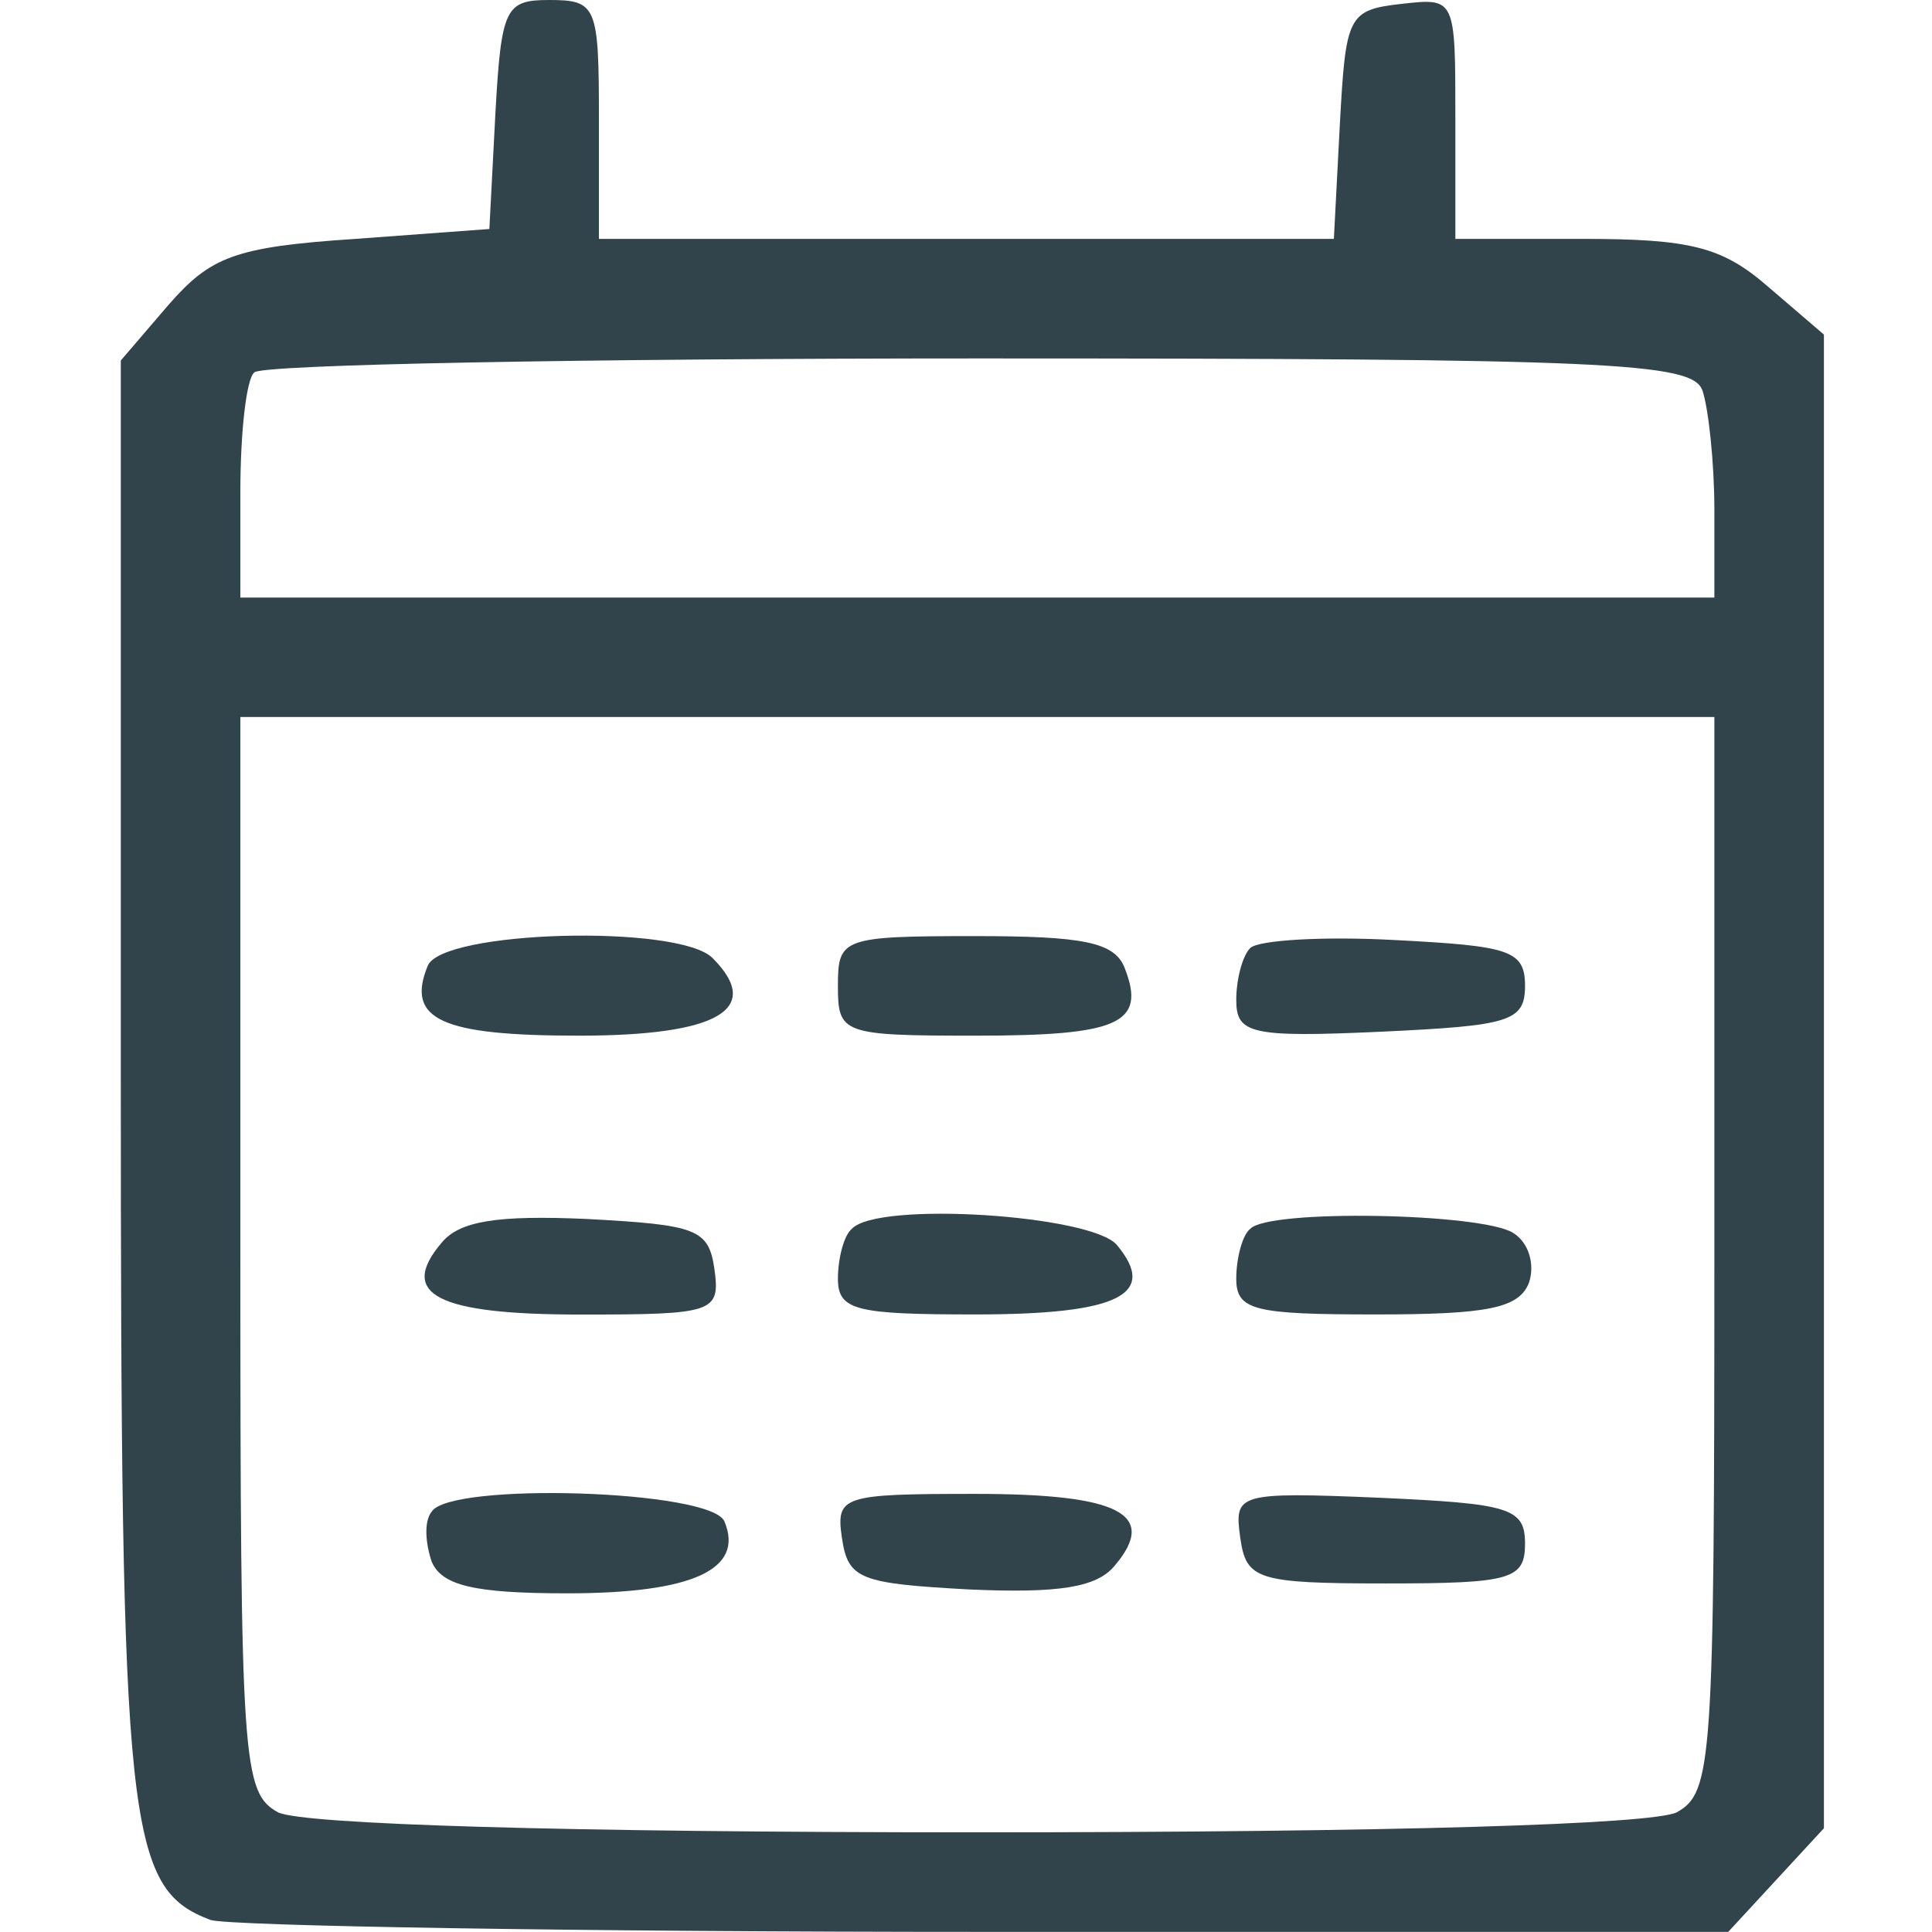 <?xml version="1.0" encoding="UTF-8" standalone="no"?>
<!-- Generator: Adobe Illustrator 19.0.1, SVG Export Plug-In . SVG Version: 6.00 Build 0)  -->

<svg
   version="1.1"
   id="Layer_1"
   x="0px"
   y="0px"
   width="17"
   height="17"
   viewBox="4 -5 17 17"
   xml:space="preserve"
   xmlns="http://www.w3.org/2000/svg"
   xmlns:svg="http://www.w3.org/2000/svg"><defs
   id="defs1" />
	<style
   type="text/css"
   id="style1">
		.st0 {
			fill: #424242;
		}
	</style>
	
<path
   d="m 8.359,-4.001 -0.053,1.016 -1.192,0.088 c -1.052,0.07 -1.262,0.158 -1.63,0.578 l -0.421,0.491 v 6.309 c 0,6.625 0.053,7.133 0.789,7.413 0.158,0.053 3.225,0.105 6.818,0.105 h 6.537 l 0.421,-0.456 0.421,-0.456 V 4.516 -2.056 l -0.491,-0.421 c -0.403,-0.351 -0.684,-0.421 -1.63,-0.421 h -1.122 v -1.069 c 0,-1.052 0,-1.052 -0.473,-0.999 -0.473,0.053 -0.491,0.105 -0.543,1.052 l -0.053,1.016 H 12.512 9.27 V -3.948 C 9.27,-4.947 9.252,-5 8.832,-5 8.446,-5 8.411,-4.93 8.359,-4.001 Z m 10.621,2.436 c 0.053,0.158 0.105,0.631 0.105,1.052 V 0.258 H 12.6 6.115 v -0.929 c 0,-0.526 0.053,-0.999 0.123,-1.052 0.053,-0.07 2.927,-0.123 6.379,-0.123 5.538,0 6.274,0.035 6.362,0.28 z m 0.105,7.606 c 0,4.487 -0.018,4.732 -0.333,4.907 -0.228,0.105 -2.489,0.175 -6.152,0.175 -3.663,0 -5.924,-0.07 -6.152,-0.175 C 6.133,10.773 6.115,10.528 6.115,6.041 V 1.309 h 6.485 6.485 z"
   id="path9"
   style="fill:#31434b;fill-opacity:1;stroke-width:0.018" /><path
   d="m 7.763,3.5 c -0.193,0.473 0.123,0.613 1.332,0.613 1.209,0 1.63,-0.228 1.174,-0.684 C 9.971,3.132 7.885,3.185 7.763,3.5 Z"
   id="path10"
   style="fill:#31434b;fill-opacity:1;stroke-width:0.018" /><path
   d="m 11.373,3.675 c 0,0.421 0.035,0.438 1.209,0.438 1.262,0 1.507,-0.105 1.314,-0.596 -0.088,-0.228 -0.368,-0.28 -1.314,-0.28 -1.174,0 -1.209,0.018 -1.209,0.438 z"
   id="path11"
   style="fill:#31434b;fill-opacity:1;stroke-width:0.018" /><path
   d="m 15.001,3.342 c -0.07,0.07 -0.123,0.28 -0.123,0.456 0,0.298 0.123,0.333 1.279,0.28 1.122,-0.053 1.262,-0.088 1.262,-0.403 0,-0.315 -0.14,-0.351 -1.139,-0.403 -0.631,-0.035 -1.209,0 -1.279,0.07 z"
   id="path12"
   style="fill:#31434b;fill-opacity:1;stroke-width:0.018" /><path
   d="m 7.885,5.936 c -0.386,0.456 -0.035,0.631 1.227,0.631 1.174,0 1.227,-0.018 1.174,-0.403 C 10.234,5.813 10.129,5.778 9.165,5.726 8.376,5.691 8.043,5.743 7.885,5.936 Z"
   id="path13"
   style="fill:#31434b;fill-opacity:1;stroke-width:0.018" /><path
   d="m 11.496,5.813 c -0.07,0.053 -0.123,0.263 -0.123,0.438 0,0.28 0.158,0.315 1.209,0.315 1.262,0 1.612,-0.175 1.244,-0.613 -0.228,-0.263 -2.103,-0.386 -2.331,-0.14 z"
   id="path14"
   style="fill:#31434b;fill-opacity:1;stroke-width:0.018" /><path
   d="m 15.001,5.813 c -0.07,0.053 -0.123,0.263 -0.123,0.438 0,0.28 0.158,0.315 1.227,0.315 0.981,0 1.262,-0.053 1.349,-0.28 0.053,-0.158 0,-0.351 -0.14,-0.438 -0.28,-0.175 -2.156,-0.21 -2.313,-0.035 z"
   id="path15"
   style="fill:#31434b;fill-opacity:1;stroke-width:0.018" /><path
   d="m 7.798,8.302 c -0.07,0.088 -0.053,0.28 0,0.438 0.088,0.21 0.368,0.28 1.192,0.28 1.104,0 1.56,-0.21 1.385,-0.631 C 10.269,8.109 7.956,8.039 7.798,8.302 Z"
   id="path16"
   style="fill:#31434b;fill-opacity:1;stroke-width:0.018" /><path
   d="m 11.408,8.53 c 0.053,0.368 0.158,0.403 1.122,0.456 0.789,0.035 1.122,-0.018 1.279,-0.21 0.386,-0.456 0.035,-0.631 -1.227,-0.631 -1.174,0 -1.227,0.018 -1.174,0.386 z"
   id="path17"
   style="fill:#31434b;fill-opacity:1;stroke-width:0.018" /><path
   d="m 14.913,8.53 c 0.053,0.368 0.14,0.403 1.279,0.403 1.104,0 1.227,-0.035 1.227,-0.351 0,-0.315 -0.14,-0.351 -1.279,-0.403 -1.262,-0.053 -1.279,-0.035 -1.227,0.351 z"
   id="path18"
   style="fill:#31434b;fill-opacity:1;stroke-width:0.018" /></svg>
